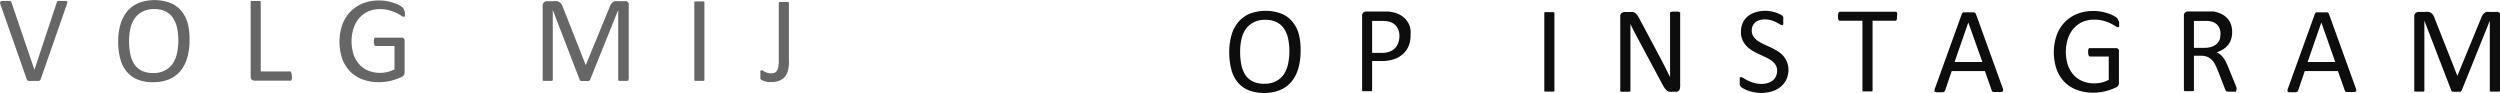 <svg id="4c68620d-b06a-4e81-ac33-d87df35e0c8b" data-name="Layer 1" xmlns="http://www.w3.org/2000/svg" viewBox="0 0 316.68 11.77"><title>insta-byline</title><path d="M1037.35,1693.46a0.37,0.37,0,0,1-.09.14,0.37,0.37,0,0,1-.15.09l-0.25,0h-0.68l-0.22,0-0.16,0-0.11-.05a0.26,0.26,0,0,1-.07-0.07,0.53,0.53,0,0,1-.05-0.11l-3.3-9.39a1,1,0,0,1-.07-0.28,0.18,0.18,0,0,1,.07-0.16,0.45,0.45,0,0,1,.23-0.07l0.42,0h0.35a0.66,0.66,0,0,1,.2,0,0.24,0.24,0,0,1,.11.08,0.66,0.66,0,0,1,.07.13l2.9,8.51h0l2.82-8.49a0.61,0.61,0,0,1,.05-0.14,0.21,0.21,0,0,1,.11-0.09,0.8,0.8,0,0,1,.22,0h0.38l0.38,0a0.32,0.32,0,0,1,.19.07,0.19,0.19,0,0,1,0,.16,1.25,1.25,0,0,1-.07.28Z" transform="translate(-1032.19 -1683.44)" style="fill:#666"/><path d="M1056.2,1688.53a7.85,7.85,0,0,1-.29,2.21,4.62,4.62,0,0,1-.86,1.68,3.76,3.76,0,0,1-1.44,1.06,5.12,5.12,0,0,1-2,.37,5.2,5.2,0,0,1-2-.34,3.47,3.47,0,0,1-1.37-1,4.21,4.21,0,0,1-.81-1.61,8.34,8.34,0,0,1-.27-2.21,7.65,7.65,0,0,1,.29-2.17,4.51,4.51,0,0,1,.87-1.66,3.83,3.83,0,0,1,1.45-1.05,5.75,5.75,0,0,1,4,0,3.52,3.52,0,0,1,1.38,1,4.17,4.17,0,0,1,.82,1.59A8,8,0,0,1,1056.2,1688.53Zm-1.42.09a7.9,7.9,0,0,0-.15-1.6,3.68,3.68,0,0,0-.51-1.28,2.45,2.45,0,0,0-.95-0.85,3.19,3.19,0,0,0-1.47-.3,3,3,0,0,0-1.47.33,2.76,2.76,0,0,0-1,.88,3.63,3.63,0,0,0-.53,1.28,7.11,7.11,0,0,0-.16,1.54,8.41,8.41,0,0,0,.15,1.64,3.66,3.66,0,0,0,.5,1.29,2.39,2.39,0,0,0,.94.84,3.24,3.24,0,0,0,1.48.3,3.06,3.06,0,0,0,1.48-.33,2.68,2.68,0,0,0,1-.89,3.75,3.75,0,0,0,.52-1.29A7.43,7.43,0,0,0,1054.78,1688.62Z" transform="translate(-1032.19 -1683.44)" style="fill:#666"/><path d="M1069.17,1693.11a1.78,1.78,0,0,1,0,.26,0.65,0.65,0,0,1-.05.18,0.26,0.26,0,0,1-.09.11,0.21,0.21,0,0,1-.12,0h-4.47a0.55,0.55,0,0,1-.34-0.12,0.5,0.5,0,0,1-.16-0.43v-9.36a0.19,0.19,0,0,1,0-.11,0.21,0.21,0,0,1,.11-0.07l0.21,0,0.32,0,0.32,0,0.21,0a0.21,0.21,0,0,1,.11.07,0.19,0.19,0,0,1,0,.11v8.74h3.63a0.21,0.21,0,0,1,.12,0,0.28,0.28,0,0,1,.09.1,0.55,0.55,0,0,1,.05.18A1.87,1.87,0,0,1,1069.17,1693.11Z" transform="translate(-1032.19 -1683.44)" style="fill:#666"/><path d="M1083.48,1685a1.88,1.88,0,0,1,0,.26,0.79,0.79,0,0,1,0,.19,0.22,0.22,0,0,1-.08.11,0.18,0.18,0,0,1-.1,0,0.71,0.71,0,0,1-.31-0.15,5,5,0,0,0-.59-0.33,5.46,5.46,0,0,0-.88-0.33,4.4,4.4,0,0,0-1.21-.15,3.56,3.56,0,0,0-1.5.3,3.24,3.24,0,0,0-1.12.84,3.77,3.77,0,0,0-.71,1.28,5.5,5.5,0,0,0,0,3.33,3.67,3.67,0,0,0,.75,1.27,3.1,3.1,0,0,0,1.14.78,3.85,3.85,0,0,0,1.45.27,4.14,4.14,0,0,0,.95-0.11,3.53,3.53,0,0,0,.89-0.34v-2.95h-2.34a0.21,0.21,0,0,1-.2-0.13,1,1,0,0,1-.07-0.41,1.72,1.72,0,0,1,0-.25,0.54,0.54,0,0,1,.05-0.17,0.26,0.26,0,0,1,.08-0.1,0.21,0.21,0,0,1,.12,0H1083a0.51,0.51,0,0,1,.17,0,0.47,0.47,0,0,1,.16.09,0.41,0.41,0,0,1,.11.17,0.73,0.73,0,0,1,0,.25v3.85a0.81,0.81,0,0,1-.07.35,0.61,0.61,0,0,1-.3.26,6.22,6.22,0,0,1-.59.25,6.75,6.75,0,0,1-.74.23,6.54,6.54,0,0,1-1.55.19,5.67,5.67,0,0,1-2.09-.36,4.27,4.27,0,0,1-1.56-1,4.52,4.52,0,0,1-1-1.61,6.71,6.71,0,0,1,0-4.27,4.76,4.76,0,0,1,1-1.66,4.58,4.58,0,0,1,1.59-1.07,5.36,5.36,0,0,1,2.05-.38,5.56,5.56,0,0,1,1.09.1,6.88,6.88,0,0,1,.9.24,3.65,3.65,0,0,1,.66.3,2,2,0,0,1,.37.26,0.55,0.55,0,0,1,.14.23A1.42,1.42,0,0,1,1083.48,1685Z" transform="translate(-1032.19 -1683.44)" style="fill:#666"/><path d="M1111.79,1693.5a0.19,0.19,0,0,1,0,.11,0.22,0.22,0,0,1-.11.07l-0.21,0-0.33,0-0.32,0-0.21,0a0.22,0.22,0,0,1-.11-0.07,0.19,0.19,0,0,1,0-.11v-8.8h0l-3.56,8.84a0.28,0.28,0,0,1-.07.09,0.35,0.35,0,0,1-.12.07l-0.2,0h-0.27l-0.28,0-0.2,0a0.35,0.35,0,0,1-.12-0.07,0.21,0.21,0,0,1-.06-0.09l-3.41-8.84h0v8.8a0.19,0.19,0,0,1,0,.11,0.22,0.22,0,0,1-.11.07l-0.21,0-0.33,0-0.32,0-0.21,0a0.19,0.19,0,0,1-.1-0.07,0.21,0.21,0,0,1,0-.11v-9.3a0.57,0.57,0,0,1,.17-0.47,0.6,0.6,0,0,1,.39-0.14h0.83a1.87,1.87,0,0,1,.44,0,1,1,0,0,1,.33.15,0.86,0.86,0,0,1,.24.26,1.86,1.86,0,0,1,.17.37l2.89,7.32h0l3-7.3a2.17,2.17,0,0,1,.19-0.4,1,1,0,0,1,.23-0.26,0.77,0.77,0,0,1,.27-0.14,1.29,1.29,0,0,1,.35,0h0.87a0.72,0.72,0,0,1,.23,0,0.45,0.45,0,0,1,.18.11,0.56,0.56,0,0,1,.12.19,0.71,0.71,0,0,1,0,.28v9.3Z" transform="translate(-1032.19 -1683.44)" style="fill:#666"/><path d="M1121.42,1693.5a0.19,0.19,0,0,1,0,.11,0.21,0.21,0,0,1-.11.07l-0.21,0-0.32,0-0.32,0-0.21,0a0.21,0.21,0,0,1-.11-0.07,0.19,0.19,0,0,1,0-.11v-9.7a0.18,0.18,0,0,1,0-.11,0.24,0.24,0,0,1,.12-0.07l0.21,0,0.31,0,0.32,0,0.21,0a0.21,0.21,0,0,1,.11.07,0.19,0.19,0,0,1,0,.11v9.7Z" transform="translate(-1032.19 -1683.44)" style="fill:#666"/><path d="M1132.14,1691.15a5.14,5.14,0,0,1-.11,1.1,2.17,2.17,0,0,1-.37.85,1.74,1.74,0,0,1-.7.54,2.66,2.66,0,0,1-1.07.19,2.69,2.69,0,0,1-.43,0,2.66,2.66,0,0,1-.39-0.09l-0.31-.12a0.64,0.64,0,0,1-.18-0.11l-0.07-.09a0.49,0.49,0,0,1,0-.11,0.82,0.82,0,0,1,0-.16c0-.07,0-0.14,0-0.24s0-.21,0-0.29a0.58,0.58,0,0,1,0-.18,0.22,0.22,0,0,1,.07-0.09,0.19,0.19,0,0,1,.11,0,0.34,0.34,0,0,1,.16.06l0.23,0.13,0.32,0.13a1.56,1.56,0,0,0,.88,0,0.63,0.63,0,0,0,.31-0.25,1.33,1.33,0,0,0,.19-0.5,4.37,4.37,0,0,0,.06-0.82v-7.23a0.18,0.18,0,0,1,0-.1,0.23,0.23,0,0,1,.11-0.08l0.21,0,0.32,0,0.32,0,0.21,0a0.25,0.25,0,0,1,.11.08,0.17,0.17,0,0,1,0,.1v7.37Z" transform="translate(-1032.19 -1683.44)" style="fill:#666"/><path d="M1196.94,1689.89a7.85,7.85,0,0,1-.29,2.21,4.62,4.62,0,0,1-.86,1.68,3.76,3.76,0,0,1-1.44,1.06,5.12,5.12,0,0,1-2,.37,5.2,5.2,0,0,1-2-.34,3.47,3.47,0,0,1-1.37-1,4.21,4.21,0,0,1-.81-1.61,8.34,8.34,0,0,1-.27-2.21,7.65,7.65,0,0,1,.29-2.17,4.51,4.51,0,0,1,.87-1.66,3.83,3.83,0,0,1,1.45-1.05,5.75,5.75,0,0,1,4,0,3.52,3.52,0,0,1,1.38,1,4.17,4.17,0,0,1,.82,1.59A8,8,0,0,1,1196.94,1689.89Zm-1.42.09a7.9,7.9,0,0,0-.15-1.6,3.68,3.68,0,0,0-.51-1.28,2.45,2.45,0,0,0-.95-0.85,3.19,3.19,0,0,0-1.47-.3,3,3,0,0,0-1.47.33,2.76,2.76,0,0,0-1,.88,3.63,3.63,0,0,0-.53,1.28,7.11,7.11,0,0,0-.16,1.54,8.41,8.41,0,0,0,.15,1.64,3.66,3.66,0,0,0,.5,1.29,2.39,2.39,0,0,0,.94.84,3.24,3.24,0,0,0,1.48.3,3.06,3.06,0,0,0,1.48-.33,2.68,2.68,0,0,0,1-.89,3.75,3.75,0,0,0,.52-1.29A7.43,7.43,0,0,0,1195.52,1690Z" transform="translate(-1032.19 -1683.44)" style="fill:#0d0d0d"/><path d="M1210.87,1687.91a3.57,3.57,0,0,1-.25,1.37,2.89,2.89,0,0,1-.71,1,3.2,3.2,0,0,1-1.14.66,4.94,4.94,0,0,1-1.61.23H1206v3.64a0.18,0.18,0,0,1,0,.11,0.23,0.23,0,0,1-.11.07l-0.2,0-0.32,0-0.32,0-0.21,0a0.21,0.21,0,0,1-.11-0.07,0.19,0.19,0,0,1,0-.11v-9.33a0.54,0.54,0,0,1,.16-0.45,0.57,0.57,0,0,1,.37-0.13h2.16l0.63,0a6,6,0,0,1,.71.12,2.92,2.92,0,0,1,.84.34,2.65,2.65,0,0,1,.72.61,2.59,2.59,0,0,1,.46.83A3.25,3.25,0,0,1,1210.87,1687.91Zm-1.41.11a2.1,2.1,0,0,0-.23-1,1.6,1.6,0,0,0-.57-0.62,1.91,1.91,0,0,0-.7-0.26,4.79,4.79,0,0,0-.71-0.05H1206v4.05h1.21a2.81,2.81,0,0,0,1-.16,1.91,1.91,0,0,0,.68-0.43,1.81,1.81,0,0,0,.41-0.66A2.44,2.44,0,0,0,1209.46,1688Z" transform="translate(-1032.19 -1683.44)" style="fill:#0d0d0d"/><path d="M1229.09,1694.86a0.19,0.19,0,0,1,0,.11,0.21,0.21,0,0,1-.11.07l-0.21,0-0.32,0-0.32,0-0.21,0a0.21,0.21,0,0,1-.11-0.07,0.19,0.19,0,0,1,0-.11v-9.7a0.18,0.18,0,0,1,0-.11,0.24,0.24,0,0,1,.12-0.07l0.21,0,0.31,0,0.32,0,0.21,0a0.21,0.21,0,0,1,.11.07,0.19,0.19,0,0,1,0,.11v9.7Z" transform="translate(-1032.19 -1683.44)" style="fill:#0d0d0d"/><path d="M1245,1694.51a0.61,0.61,0,0,1-.05.27,0.52,0.52,0,0,1-.14.18,0.53,0.53,0,0,1-.19.1,0.74,0.74,0,0,1-.21,0H1244a1.43,1.43,0,0,1-.37,0,0.83,0.83,0,0,1-.3-0.16,1.58,1.58,0,0,1-.28-0.31,4,4,0,0,1-.3-0.5l-3.08-5.75q-0.24-.45-0.49-0.93t-0.46-.95h0q0,0.56,0,1.15t0,1.16v6.1a0.19,0.19,0,0,1,0,.11,0.2,0.2,0,0,1-.11.08l-0.21,0-0.33,0-0.33,0-0.2,0a0.21,0.21,0,0,1-.11-0.08,0.19,0.19,0,0,1,0-.11v-9.33a0.52,0.52,0,0,1,.18-0.45,0.63,0.63,0,0,1,.39-0.13h0.66a1.64,1.64,0,0,1,.39,0,0.82,0.82,0,0,1,.28.13,1.1,1.1,0,0,1,.24.25,3.37,3.37,0,0,1,.25.4l2.37,4.44,0.42,0.79,0.39,0.76,0.37,0.74,0.37,0.73h0q0-.62,0-1.29t0-1.29v-5.48a0.17,0.17,0,0,1,0-.1,0.26,0.26,0,0,1,.11-0.08,0.74,0.74,0,0,1,.21-0.05l0.33,0,0.31,0a0.69,0.69,0,0,1,.21.05,0.26,0.26,0,0,1,.11.08,0.17,0.17,0,0,1,0,.1v9.33Z" transform="translate(-1032.19 -1683.44)" style="fill:#0d0d0d"/><path d="M1258.74,1692.22a2.93,2.93,0,0,1-.26,1.27,2.72,2.72,0,0,1-.73.94,3.14,3.14,0,0,1-1.09.58,4.56,4.56,0,0,1-1.36.2,4.82,4.82,0,0,1-.94-0.09,5.23,5.23,0,0,1-.77-0.21,3.66,3.66,0,0,1-.57-0.26,1.53,1.53,0,0,1-.32-0.23,0.57,0.57,0,0,1-.13-0.24,1.42,1.42,0,0,1,0-.39,2.09,2.09,0,0,1,0-.29,0.72,0.72,0,0,1,0-.18,0.2,0.2,0,0,1,.08-0.1,0.21,0.21,0,0,1,.11,0,0.63,0.63,0,0,1,.31.13,4.89,4.89,0,0,0,.51.29,5,5,0,0,0,.75.29,3.46,3.46,0,0,0,1,.14,2.6,2.6,0,0,0,.8-0.12,1.88,1.88,0,0,0,.63-0.33,1.44,1.44,0,0,0,.4-0.53,1.71,1.71,0,0,0,.14-0.71,1.34,1.34,0,0,0-.2-0.73,2,2,0,0,0-.52-0.54,4.58,4.58,0,0,0-.73-0.42l-0.84-.39a9.22,9.22,0,0,1-.84-0.44,3.56,3.56,0,0,1-.73-0.57,2.65,2.65,0,0,1-.52-0.77,2.56,2.56,0,0,1-.2-1.06,2.66,2.66,0,0,1,.23-1.13,2.32,2.32,0,0,1,.64-0.83,2.86,2.86,0,0,1,1-.51,4.11,4.11,0,0,1,1.22-.18,4,4,0,0,1,.68.06,4.55,4.55,0,0,1,.64.16,3.58,3.58,0,0,1,.54.22,1.39,1.39,0,0,1,.31.2l0.1,0.12a0.45,0.45,0,0,1,0,.11,1,1,0,0,1,0,.16c0,0.06,0,.14,0,0.24a2.38,2.38,0,0,1,0,.25,1,1,0,0,1,0,.18,0.23,0.23,0,0,1-.07.11,0.15,0.15,0,0,1-.1,0,0.62,0.62,0,0,1-.27-0.11l-0.45-.25a3.94,3.94,0,0,0-.63-0.25,2.75,2.75,0,0,0-.82-0.11,2.16,2.16,0,0,0-.73.11,1.51,1.51,0,0,0-.52.3,1.19,1.19,0,0,0-.3.45,1.49,1.49,0,0,0-.1.55,1.32,1.32,0,0,0,.2.73,2,2,0,0,0,.52.54,4.57,4.57,0,0,0,.74.43l0.84,0.39q0.43,0.2.84,0.44a3.53,3.53,0,0,1,.74.56,2.57,2.57,0,0,1,.52.77A2.52,2.52,0,0,1,1258.74,1692.22Z" transform="translate(-1032.19 -1683.44)" style="fill:#0d0d0d"/><path d="M1272.48,1685.53a1.81,1.81,0,0,1,0,.26,0.55,0.55,0,0,1-.05.18,0.24,0.24,0,0,1-.09.1,0.21,0.21,0,0,1-.11,0h-2.84v8.77a0.19,0.19,0,0,1,0,.11,0.21,0.21,0,0,1-.11.07l-0.21,0-0.32,0-0.32,0-0.21,0a0.21,0.21,0,0,1-.11-0.07,0.19,0.19,0,0,1,0-.11v-8.77h-2.84a0.21,0.21,0,0,1-.2-0.13,0.71,0.71,0,0,1-.05-0.18,1.52,1.52,0,0,1,0-.26,1.59,1.59,0,0,1,0-.26,0.8,0.8,0,0,1,.05-0.18,0.2,0.2,0,0,1,.2-0.13h7a0.21,0.21,0,0,1,.11,0,0.24,0.24,0,0,1,.09.1,0.61,0.61,0,0,1,.05.18A1.88,1.88,0,0,1,1272.48,1685.53Z" transform="translate(-1032.19 -1683.44)" style="fill:#0d0d0d"/><path d="M1285.87,1694.58a1,1,0,0,1,.07.28,0.19,0.19,0,0,1-.06.16,0.38,0.38,0,0,1-.21.07l-0.39,0h-0.39l-0.22,0a0.23,0.23,0,0,1-.11-0.07,0.59,0.59,0,0,1-.07-0.12l-0.87-2.46h-4.2l-0.83,2.43a0.41,0.41,0,0,1-.06.12,0.3,0.3,0,0,1-.11.09,0.71,0.71,0,0,1-.21.05l-0.36,0-0.37,0a0.37,0.37,0,0,1-.2-0.07,0.2,0.2,0,0,1-.05-0.16,1,1,0,0,1,.07-0.28l3.39-9.39a0.39,0.39,0,0,1,.08-0.14,0.34,0.34,0,0,1,.15-0.09l0.25,0h0.8l0.27,0a0.35,0.35,0,0,1,.16.09,0.42,0.42,0,0,1,.09.14Zm-4.35-8.29h0l-1.74,5h3.52Z" transform="translate(-1032.19 -1683.44)" style="fill:#0d0d0d"/><path d="M1300.63,1686.33a1.88,1.88,0,0,1,0,.26,0.79,0.79,0,0,1,0,.19,0.22,0.22,0,0,1-.08.11,0.18,0.18,0,0,1-.1,0,0.71,0.71,0,0,1-.31-0.15,5,5,0,0,0-.59-0.33,5.46,5.46,0,0,0-.88-0.33,4.4,4.4,0,0,0-1.21-.15,3.56,3.56,0,0,0-1.5.3,3.24,3.24,0,0,0-1.12.84,3.77,3.77,0,0,0-.71,1.28,5.5,5.5,0,0,0,0,3.33,3.67,3.67,0,0,0,.75,1.27,3.1,3.1,0,0,0,1.14.78,3.85,3.85,0,0,0,1.45.27,4.14,4.14,0,0,0,.95-0.11,3.53,3.53,0,0,0,.89-0.34v-2.95h-2.34a0.21,0.21,0,0,1-.2-0.13,1,1,0,0,1-.07-0.41,1.72,1.72,0,0,1,0-.25,0.54,0.54,0,0,1,.05-0.17,0.26,0.26,0,0,1,.08-0.1,0.21,0.21,0,0,1,.12,0h3.21a0.51,0.51,0,0,1,.17,0,0.47,0.47,0,0,1,.16.09,0.41,0.41,0,0,1,.11.17,0.73,0.73,0,0,1,0,.25v3.85a0.81,0.81,0,0,1-.07.35,0.61,0.61,0,0,1-.3.26,6.22,6.22,0,0,1-.59.25,6.75,6.75,0,0,1-.74.23,6.54,6.54,0,0,1-1.55.19,5.67,5.67,0,0,1-2.09-.36,4.27,4.27,0,0,1-1.56-1,4.52,4.52,0,0,1-1-1.61,6.71,6.71,0,0,1,0-4.27,4.76,4.76,0,0,1,1-1.66,4.58,4.58,0,0,1,1.59-1.07,5.36,5.36,0,0,1,2.05-.38,5.56,5.56,0,0,1,1.09.1,6.88,6.88,0,0,1,.9.24,3.65,3.65,0,0,1,.66.3,2,2,0,0,1,.37.26,0.55,0.55,0,0,1,.14.23A1.42,1.42,0,0,1,1300.63,1686.33Z" transform="translate(-1032.19 -1683.44)" style="fill:#0d0d0d"/><path d="M1315.47,1694.86a0.24,0.24,0,0,1,0,.11,0.18,0.18,0,0,1-.1.08l-0.22,0-0.37,0-0.33,0a0.74,0.74,0,0,1-.21-0.05,0.28,0.28,0,0,1-.12-0.1,0.63,0.63,0,0,1-.07-0.16l-0.93-2.38q-0.16-.41-0.34-0.75a2.41,2.41,0,0,0-.42-0.59,1.71,1.71,0,0,0-.57-0.38,2.05,2.05,0,0,0-.79-0.14h-0.9v4.3a0.18,0.18,0,0,1,0,.11,0.23,0.23,0,0,1-.11.07l-0.2,0-0.32,0-0.32,0-0.21,0a0.21,0.21,0,0,1-.11-0.07,0.19,0.19,0,0,1,0-.11v-9.36a0.5,0.5,0,0,1,.16-0.43,0.55,0.55,0,0,1,.34-0.12h2.15l0.64,0,0.46,0a3.87,3.87,0,0,1,1,.32,2.45,2.45,0,0,1,.75.55,2.23,2.23,0,0,1,.46.77,2.87,2.87,0,0,1,.15,1,2.83,2.83,0,0,1-.14.91,2.2,2.2,0,0,1-.39.71,2.62,2.62,0,0,1-.62.54,4,4,0,0,1-.8.38,1.9,1.9,0,0,1,.45.28,2.34,2.34,0,0,1,.38.4,3.78,3.78,0,0,1,.33.54c0.1,0.2.21,0.43,0.31,0.69l0.91,2.23c0.07,0.19.12,0.32,0.14,0.39A0.72,0.72,0,0,1,1315.47,1694.86Zm-2-7.1a1.81,1.81,0,0,0-.27-1,1.5,1.5,0,0,0-.89-0.59,2.56,2.56,0,0,0-.44-0.08l-0.64,0h-1.13v3.41h1.31a2.91,2.91,0,0,0,.92-0.13,1.82,1.82,0,0,0,.64-0.36,1.4,1.4,0,0,0,.38-0.54A1.86,1.86,0,0,0,1313.45,1687.76Z" transform="translate(-1032.19 -1683.44)" style="fill:#0d0d0d"/><path d="M1330.59,1694.58a1,1,0,0,1,.07.28,0.19,0.19,0,0,1-.06.16,0.38,0.38,0,0,1-.21.07l-0.39,0h-0.39l-0.22,0a0.23,0.23,0,0,1-.11-0.07,0.59,0.59,0,0,1-.07-0.12l-0.87-2.46h-4.2l-0.83,2.43a0.41,0.41,0,0,1-.06.12,0.3,0.3,0,0,1-.11.09,0.71,0.71,0,0,1-.21.05l-0.36,0-0.37,0a0.37,0.37,0,0,1-.2-0.07,0.2,0.2,0,0,1-.05-0.16,1,1,0,0,1,.07-0.28l3.39-9.39a0.39,0.39,0,0,1,.08-0.14,0.34,0.34,0,0,1,.15-0.09l0.25,0h0.8l0.27,0a0.35,0.35,0,0,1,.16.09,0.42,0.42,0,0,1,.09.14Zm-4.35-8.29h0l-1.74,5H1328Z" transform="translate(-1032.19 -1683.44)" style="fill:#0d0d0d"/><path d="M1348.87,1694.86a0.19,0.19,0,0,1,0,.11,0.22,0.22,0,0,1-.11.07l-0.21,0-0.33,0-0.32,0-0.21,0a0.22,0.22,0,0,1-.11-0.07,0.19,0.19,0,0,1,0-.11v-8.8h0l-3.56,8.84a0.28,0.28,0,0,1-.07.09,0.35,0.35,0,0,1-.12.07l-0.2,0h-0.27l-0.28,0-0.2,0a0.35,0.35,0,0,1-.12-0.07,0.21,0.21,0,0,1-.06-0.09l-3.41-8.84h0v8.8a0.19,0.19,0,0,1,0,.11,0.22,0.22,0,0,1-.11.07l-0.21,0-0.33,0-0.32,0-0.21,0a0.19,0.19,0,0,1-.1-0.07,0.21,0.21,0,0,1,0-.11v-9.3a0.57,0.57,0,0,1,.17-0.47,0.6,0.6,0,0,1,.39-0.14h0.83a1.87,1.87,0,0,1,.44,0,1,1,0,0,1,.33.15,0.86,0.86,0,0,1,.24.26,1.86,1.86,0,0,1,.17.37l2.89,7.32h0l3-7.3a2.17,2.17,0,0,1,.19-0.4,1,1,0,0,1,.23-0.26,0.77,0.77,0,0,1,.27-0.14,1.29,1.29,0,0,1,.35,0h0.87a0.72,0.72,0,0,1,.23,0,0.45,0.45,0,0,1,.18.11,0.56,0.56,0,0,1,.12.19,0.71,0.71,0,0,1,0,.28v9.3Z" transform="translate(-1032.19 -1683.44)" style="fill:#0d0d0d"/></svg>